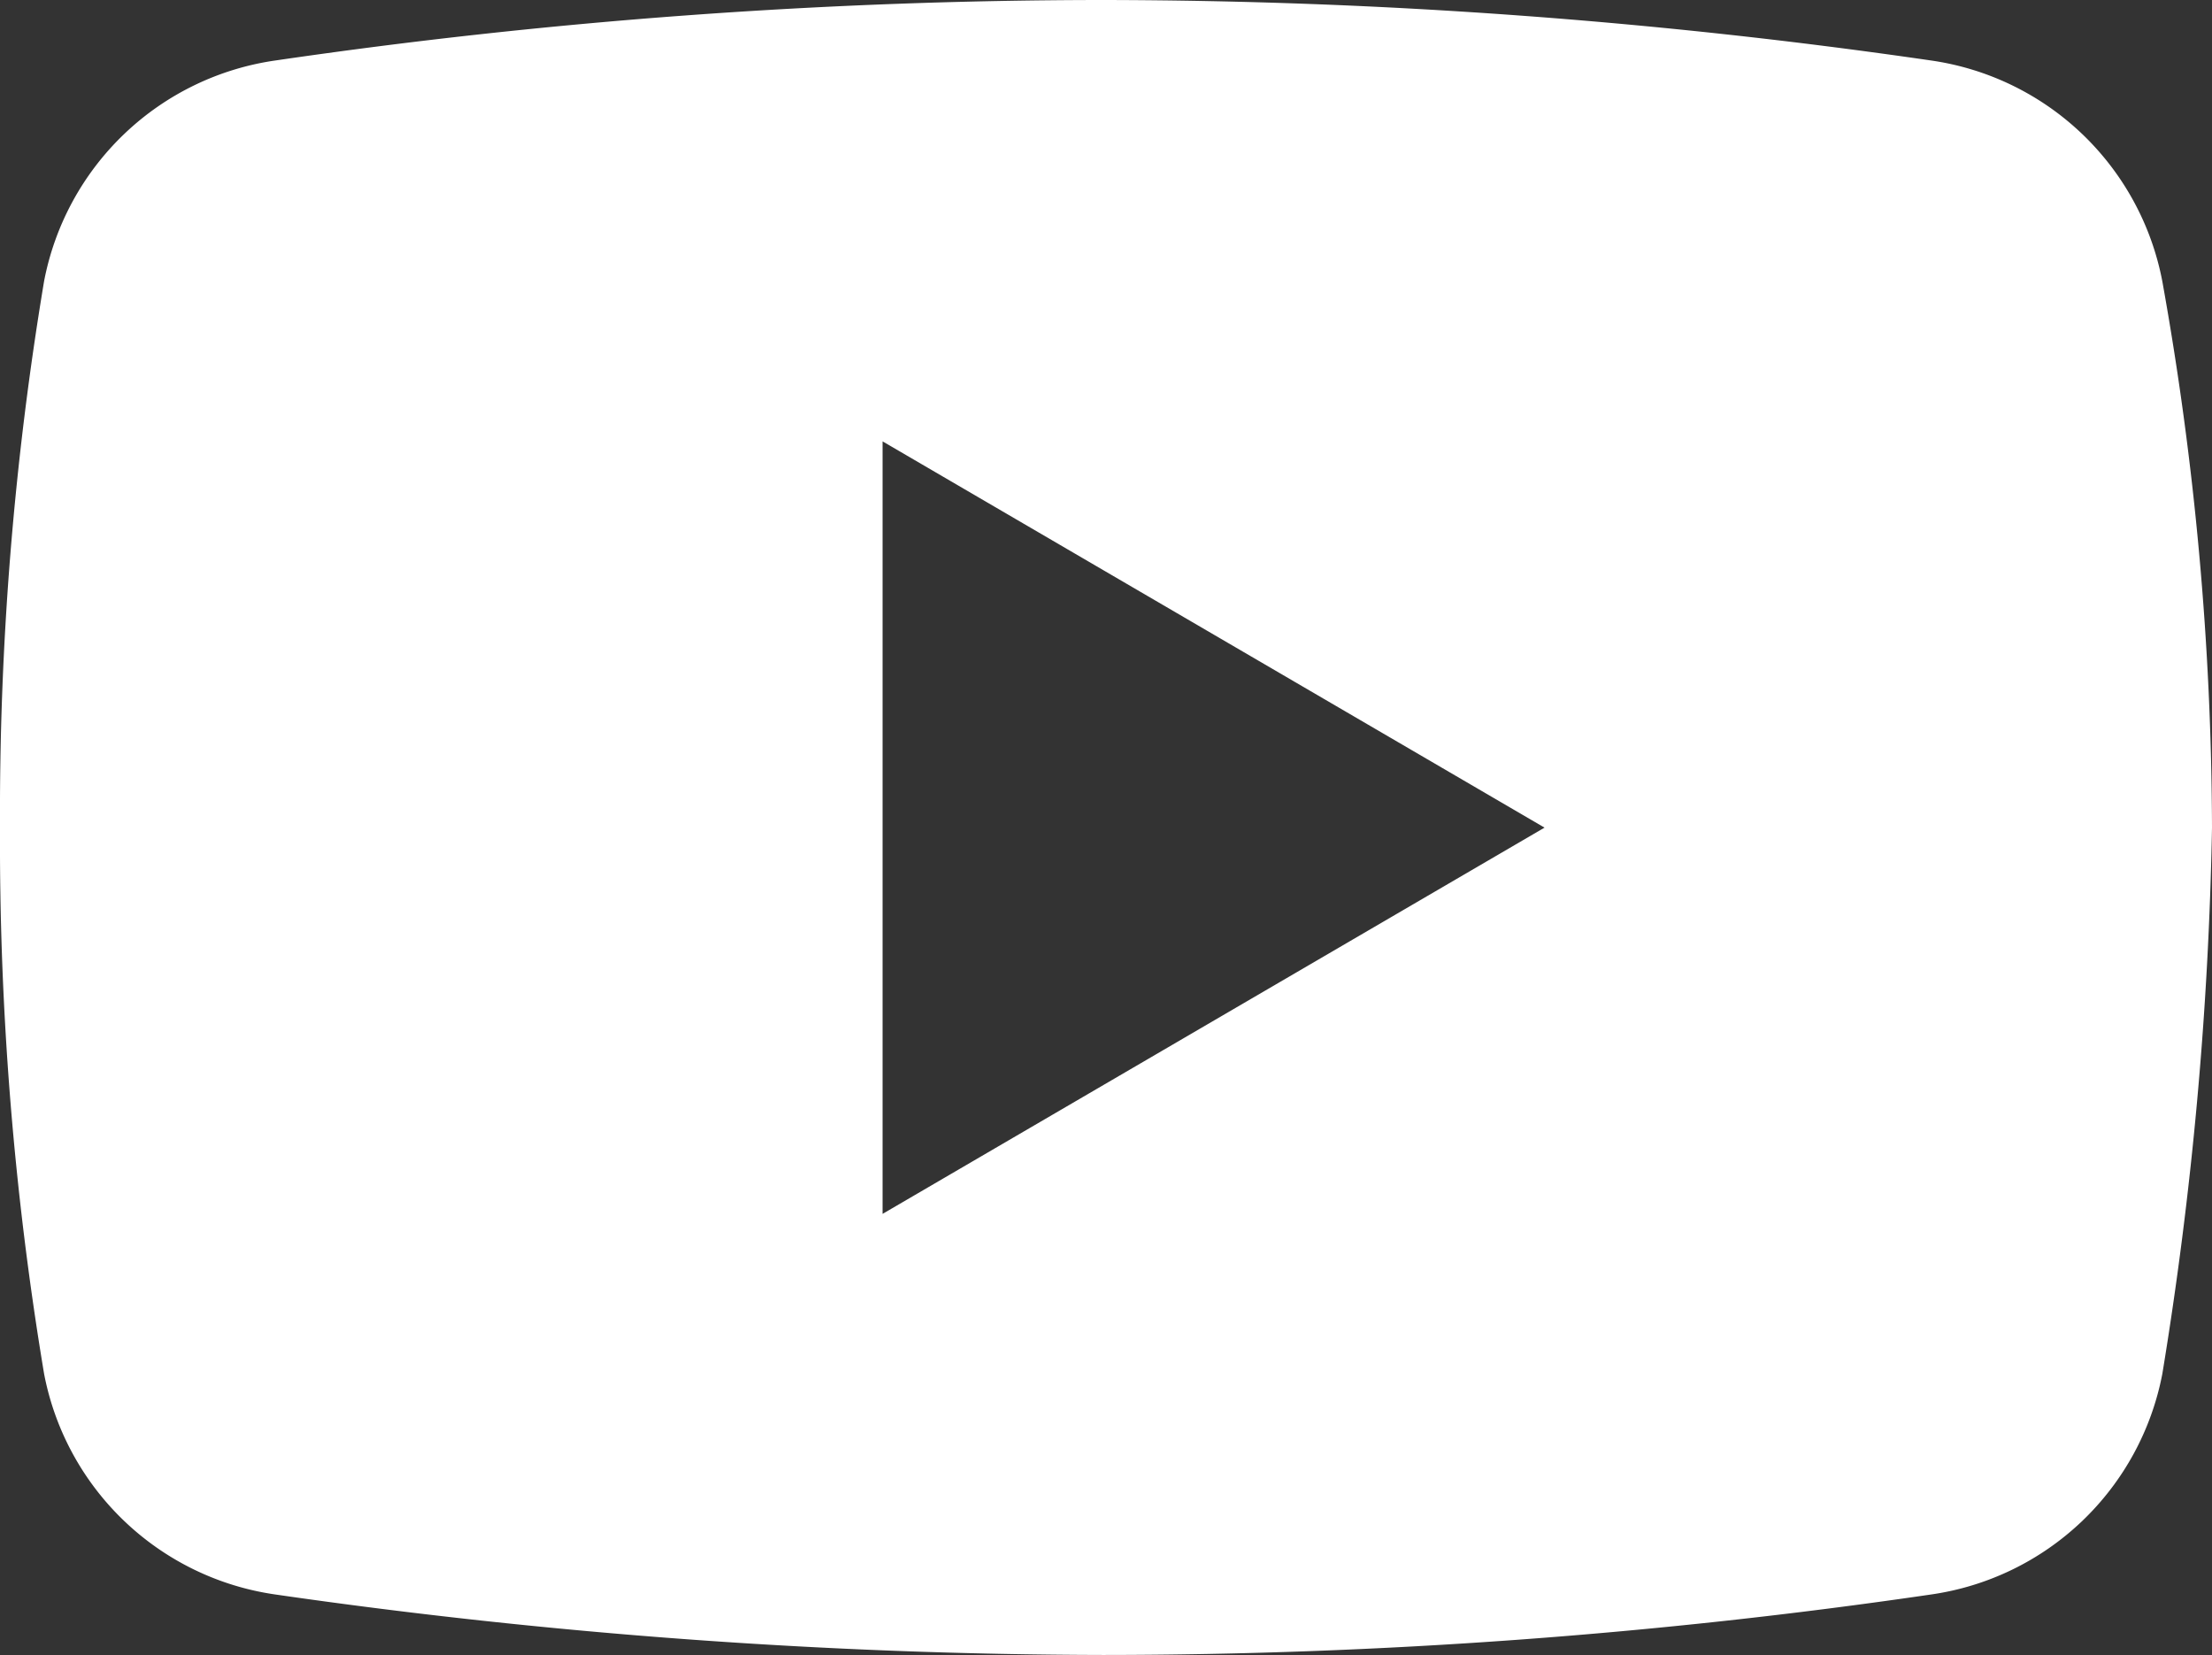 <svg id="グループ_342" data-name="グループ 342" xmlns="http://www.w3.org/2000/svg" width="32.955" height="24.654" viewBox="0 0 32.955 24.654">
  <rect x="0" y="0" width="32.955" height="24.654" fill="#333333" stroke="none"/>
  <path id="パス_18" data-name="パス 18" d="M36.215,13.191A4.1,4.1,0,0,0,32.763,9.9,86.54,86.54,0,0,0,20.436,9a85.531,85.531,0,0,0-12.327.9,4.1,4.1,0,0,0-3.452,3.287A48.1,48.1,0,0,0,4,21.327a48.1,48.1,0,0,0,.657,8.136A4.1,4.1,0,0,0,8.109,32.75a87.566,87.566,0,0,0,12.327.9,85.531,85.531,0,0,0,12.327-.9,4.1,4.1,0,0,0,3.452-3.287,56.437,56.437,0,0,0,.74-8.136A46.622,46.622,0,0,0,36.215,13.191ZM17.149,27.08V15.574l9.862,5.753Z" transform="translate(-4 -9)" fill="#fff"/>
</svg>
